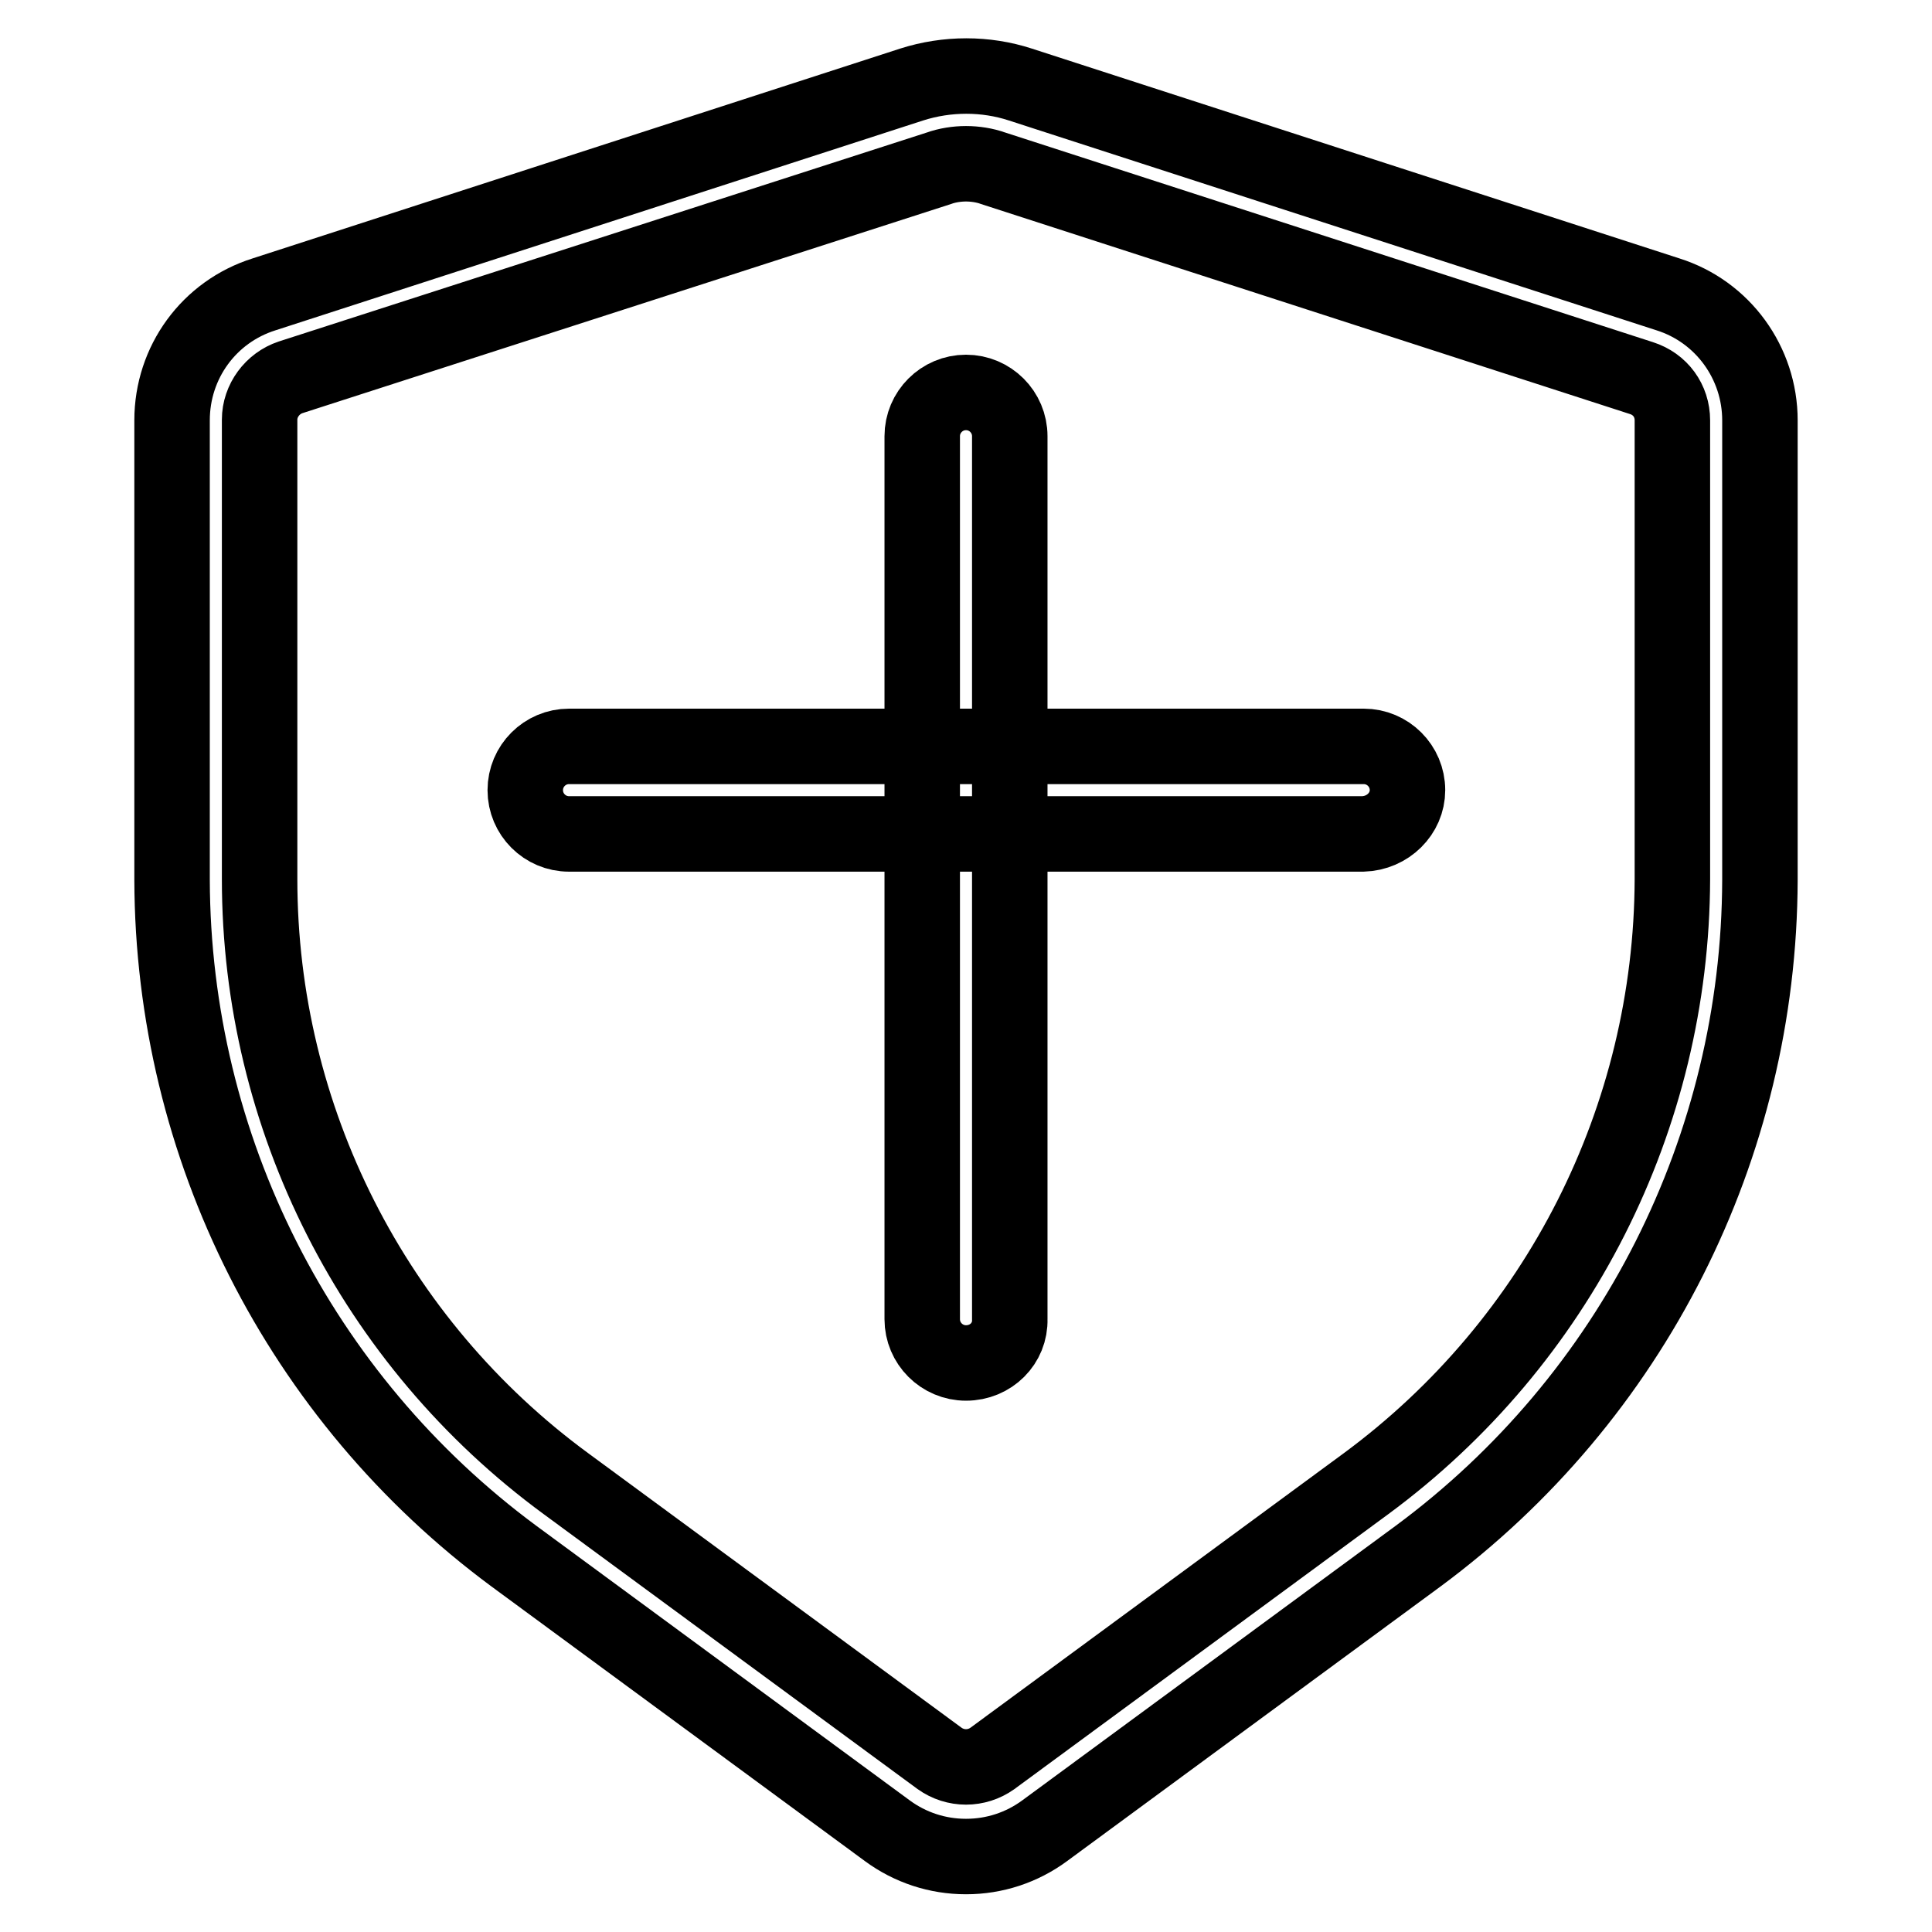 <?xml version="1.0" encoding="utf-8"?>
<!-- Svg Vector Icons : http://www.onlinewebfonts.com/icon -->
<!DOCTYPE svg PUBLIC "-//W3C//DTD SVG 1.1//EN" "http://www.w3.org/Graphics/SVG/1.1/DTD/svg11.dtd">
<svg version="1.1" xmlns="http://www.w3.org/2000/svg" xmlns:xlink="http://www.w3.org/1999/xlink" x="0px" y="0px" viewBox="0 0 256 256" enable-background="new 0 0 256 256" xml:space="preserve">
<g> <path stroke-width="10" fill-opacity="0" stroke="#000000"  d="M128,246c-3.8,0-7.4-1.2-10.4-3.4l-49.5-36.4c-28.4-21-45.2-54.2-45.3-89.6V55.7c0-7.7,4.9-14.4,12.2-16.7 l85.8-27.8c4.7-1.5,9.8-1.5,14.4,0l85.8,27.8c7.3,2.3,12.2,9.1,12.2,16.7v60.9c-0.1,35.4-16.9,68.6-45.3,89.6l-49.5,36.4 C135.4,244.8,131.8,246,128,246z M128,21.7c-1.2,0-2.5,0.2-3.6,0.6L38.5,50c-2.4,0.8-4.1,3.1-4.1,5.6v60.9 c0,31.6,15.1,61.4,40.6,80.1l49.5,36.4c2.1,1.5,4.9,1.5,7,0l49.5-36.4c25.5-18.8,40.5-48.5,40.6-80.1V55.7c0-2.6-1.6-4.8-4.1-5.6 l-85.9-27.8C130.5,21.9,129.2,21.7,128,21.7z"/> <path stroke-width="10" fill-opacity="0" stroke="#000000"  d="M180.6,110.5H75.4c-3.2,0-5.8-2.6-5.8-5.8c0-3.2,2.6-5.8,5.8-5.8c0,0,0,0,0,0h105.3c3.2,0,5.8,2.6,5.8,5.8 C186.5,107.8,183.9,110.4,180.6,110.5C180.6,110.5,180.6,110.5,180.6,110.5L180.6,110.5z"/> <path stroke-width="10" fill-opacity="0" stroke="#000000"  d="M128,180.6c-3.2,0-5.8-2.6-5.8-5.8v-117c0-3.2,2.6-5.8,5.8-5.8c3.2,0,5.8,2.6,5.8,5.8c0,0,0,0,0,0v117 C133.9,178,131.3,180.6,128,180.6C128,180.6,128,180.6,128,180.6z"/></g>
</svg>